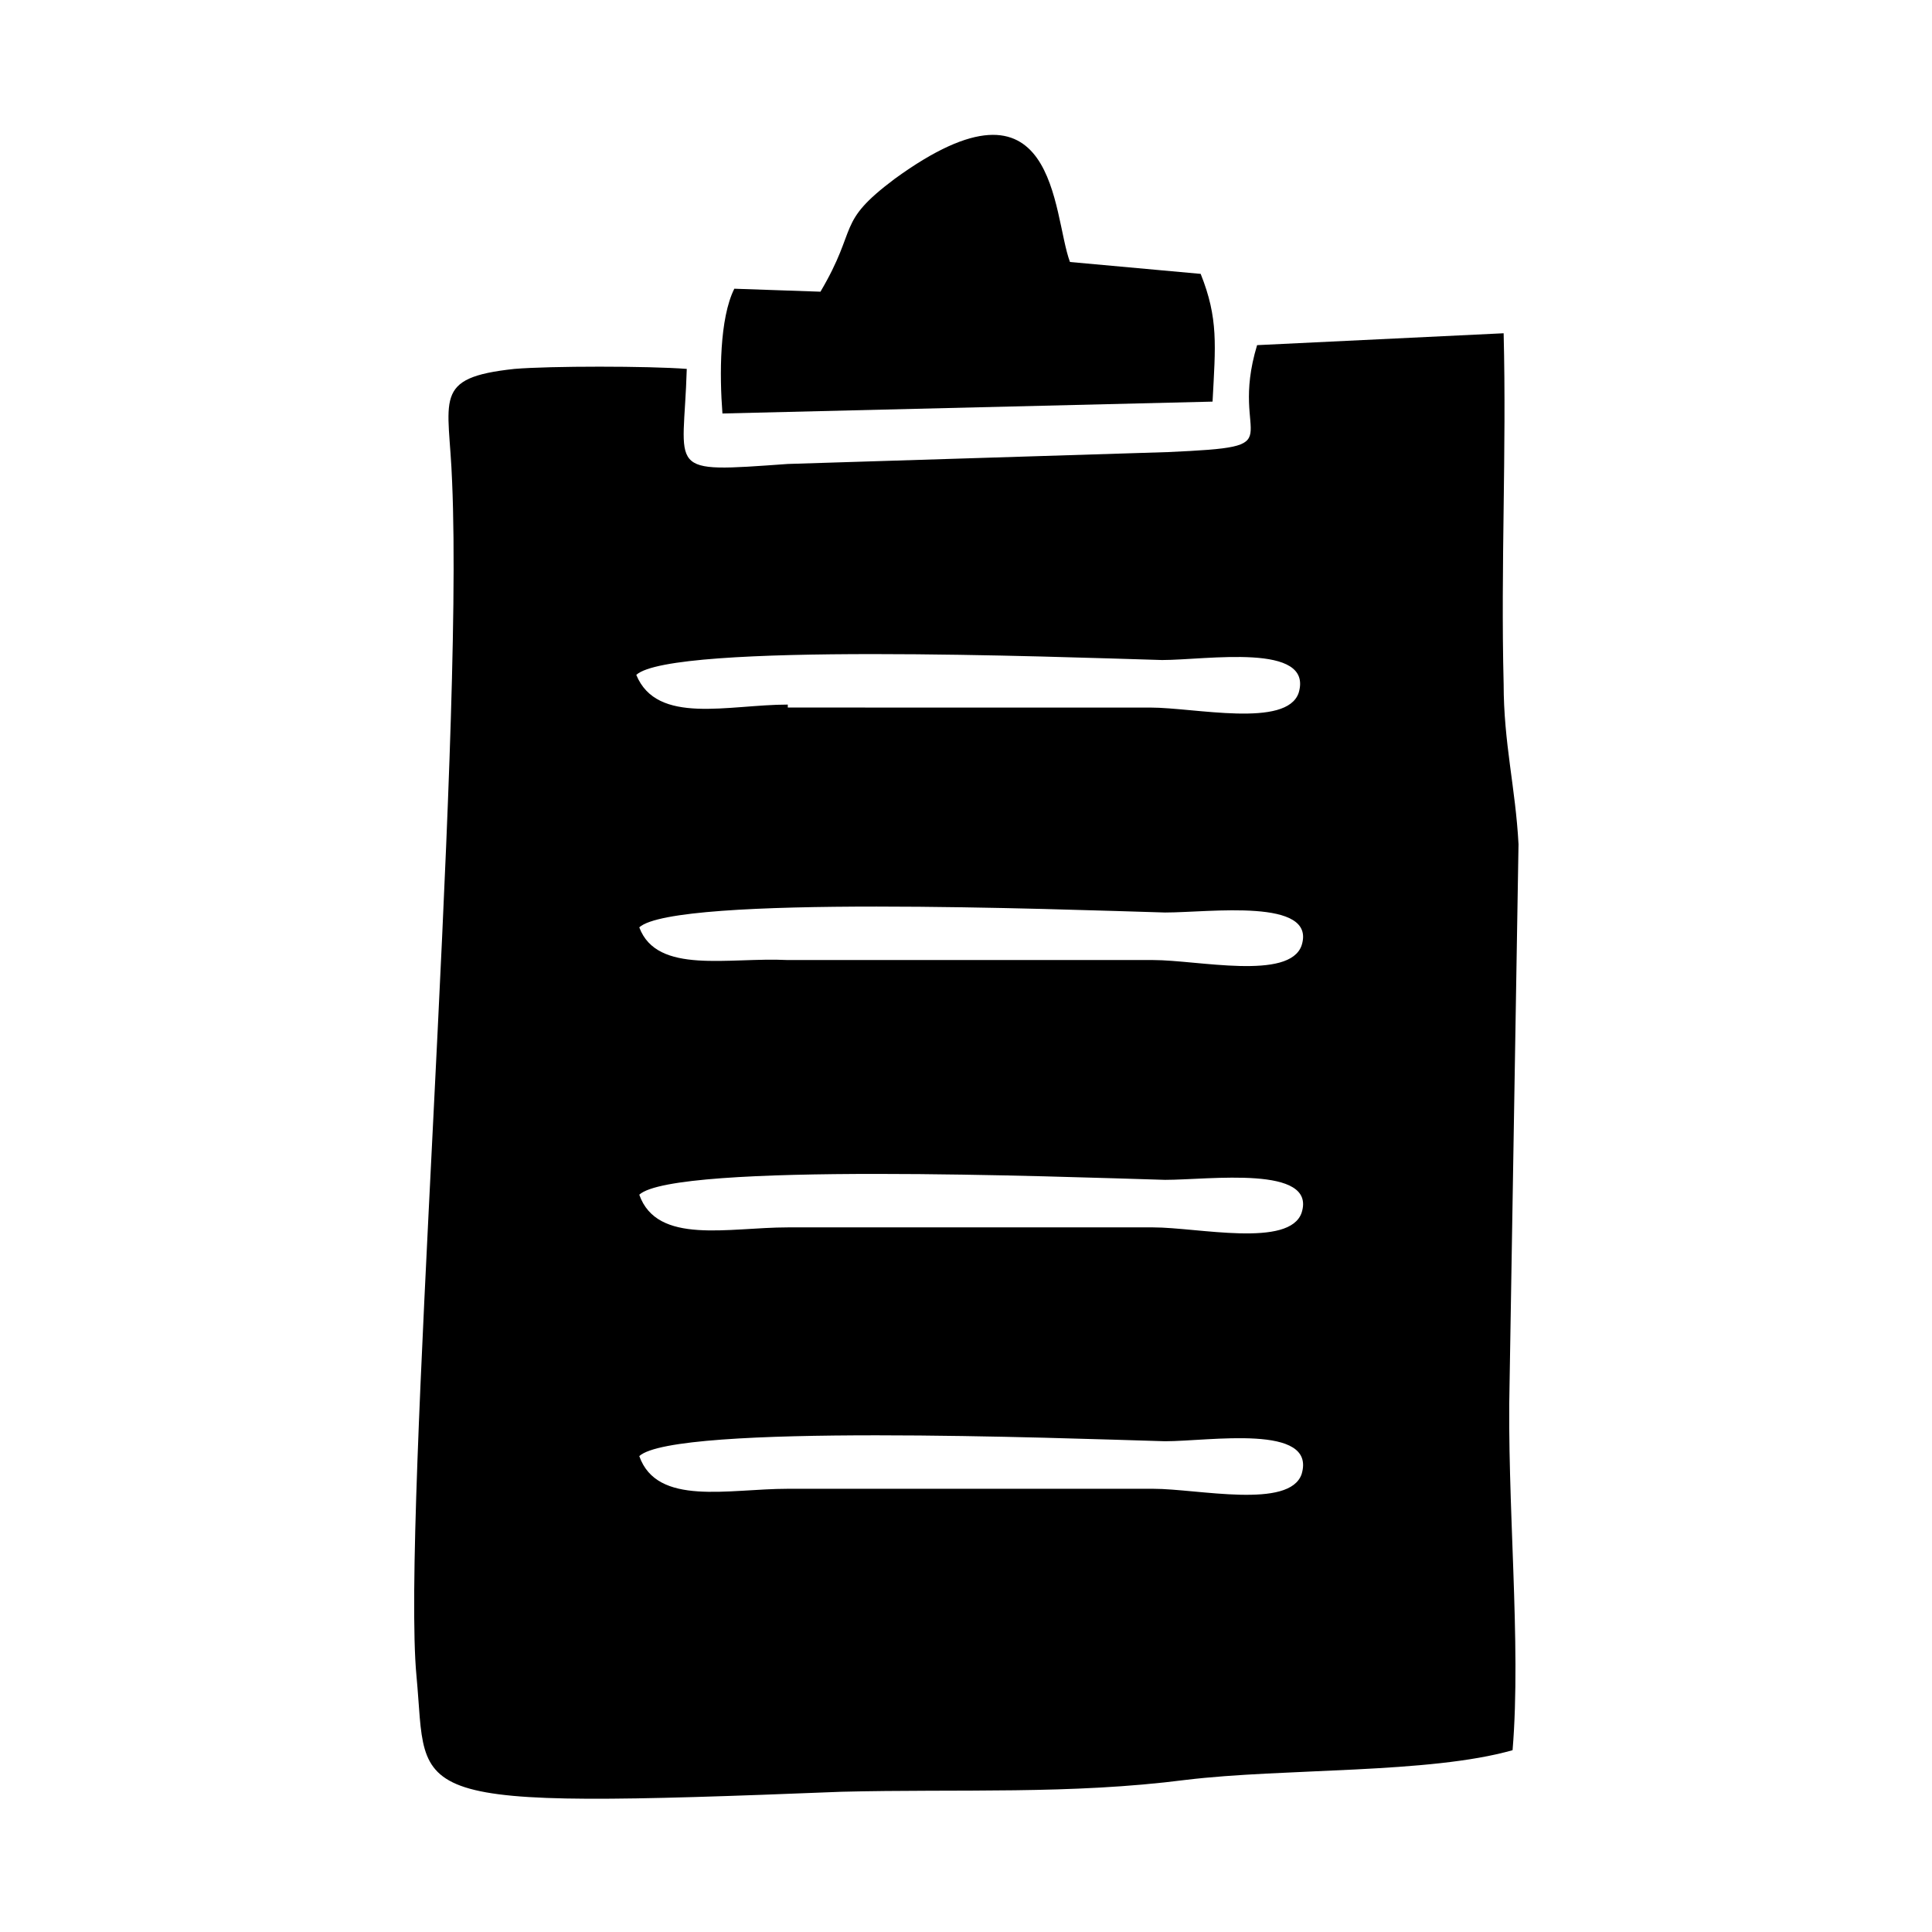 <?xml version="1.0" encoding="UTF-8"?>
<!-- Uploaded to: SVG Repo, www.svgrepo.com, Generator: SVG Repo Mixer Tools -->
<svg fill="#000000" width="800px" height="800px" version="1.1" viewBox="144 144 512 512" xmlns="http://www.w3.org/2000/svg">
 <g fill-rule="evenodd">
  <path d="m542.48 325.21c-0.789-31.488 0.789-61.402 0-92.891l-65.336 3.148c-7.871 25.977 11.02 26.766-23.617 28.34l-100.76 3.148c-33.062 2.363-27.551 2.363-26.766-25.191-10.234-0.789-36.211-0.789-45.656 0-22.043 2.363-17.32 7.871-16.531 29.914 3.148 71.637-13.383 274.73-9.445 316.46 3.148 33.062-6.297 35.426 112.57 30.699 31.488-0.789 60.613 0.789 91.316-3.148 25.977-3.148 64.551-1.574 86.594-7.871 2.363-28.34-1.574-66.125-0.789-97.613l2.363-142.48c-0.789-14.957-3.941-26.766-3.941-42.508zm-229.07 135.4c9.445-8.66 111.78-4.723 139.34-3.938 11.809 0 40.148-3.938 36.211 8.66-3.148 9.445-27.551 3.938-39.359 3.938h-96.828c-15.742 0-34.637 4.723-39.359-8.66zm0 69.273c9.445-8.66 111.78-4.723 139.34-3.938 11.809 0 40.148-4.723 36.211 8.66-3.148 9.445-27.551 3.938-39.359 3.938h-96.828c-15.742 0-34.637 4.723-39.359-8.66zm39.359-199.16c-15.742 0-34.637 5.512-40.148-7.871 9.445-8.66 111.78-4.723 139.34-3.938 11.809 0 40.148-4.723 36.211 8.66-3.148 9.445-27.551 3.938-39.359 3.938l-96.039-0.004zm-39.359 59.039c9.445-8.66 111.78-4.723 139.34-3.938 11.809 0 40.148-3.938 36.211 8.66-3.148 9.445-27.551 3.938-39.359 3.938h-96.828c-15.742-0.789-34.637 3.934-39.359-8.66z"/>
  <path d="m335.45 253.58 129.89-3.148c0.789-14.957 1.574-22.043-3.148-33.852l-34.637-3.148c-4.723-12.594-3.148-53.531-46.445-22.043-15.742 11.809-9.445 12.594-19.68 29.914l-22.828-0.789c-3.938 7.875-3.938 22.832-3.148 33.066z"/>
 </g>
</svg>